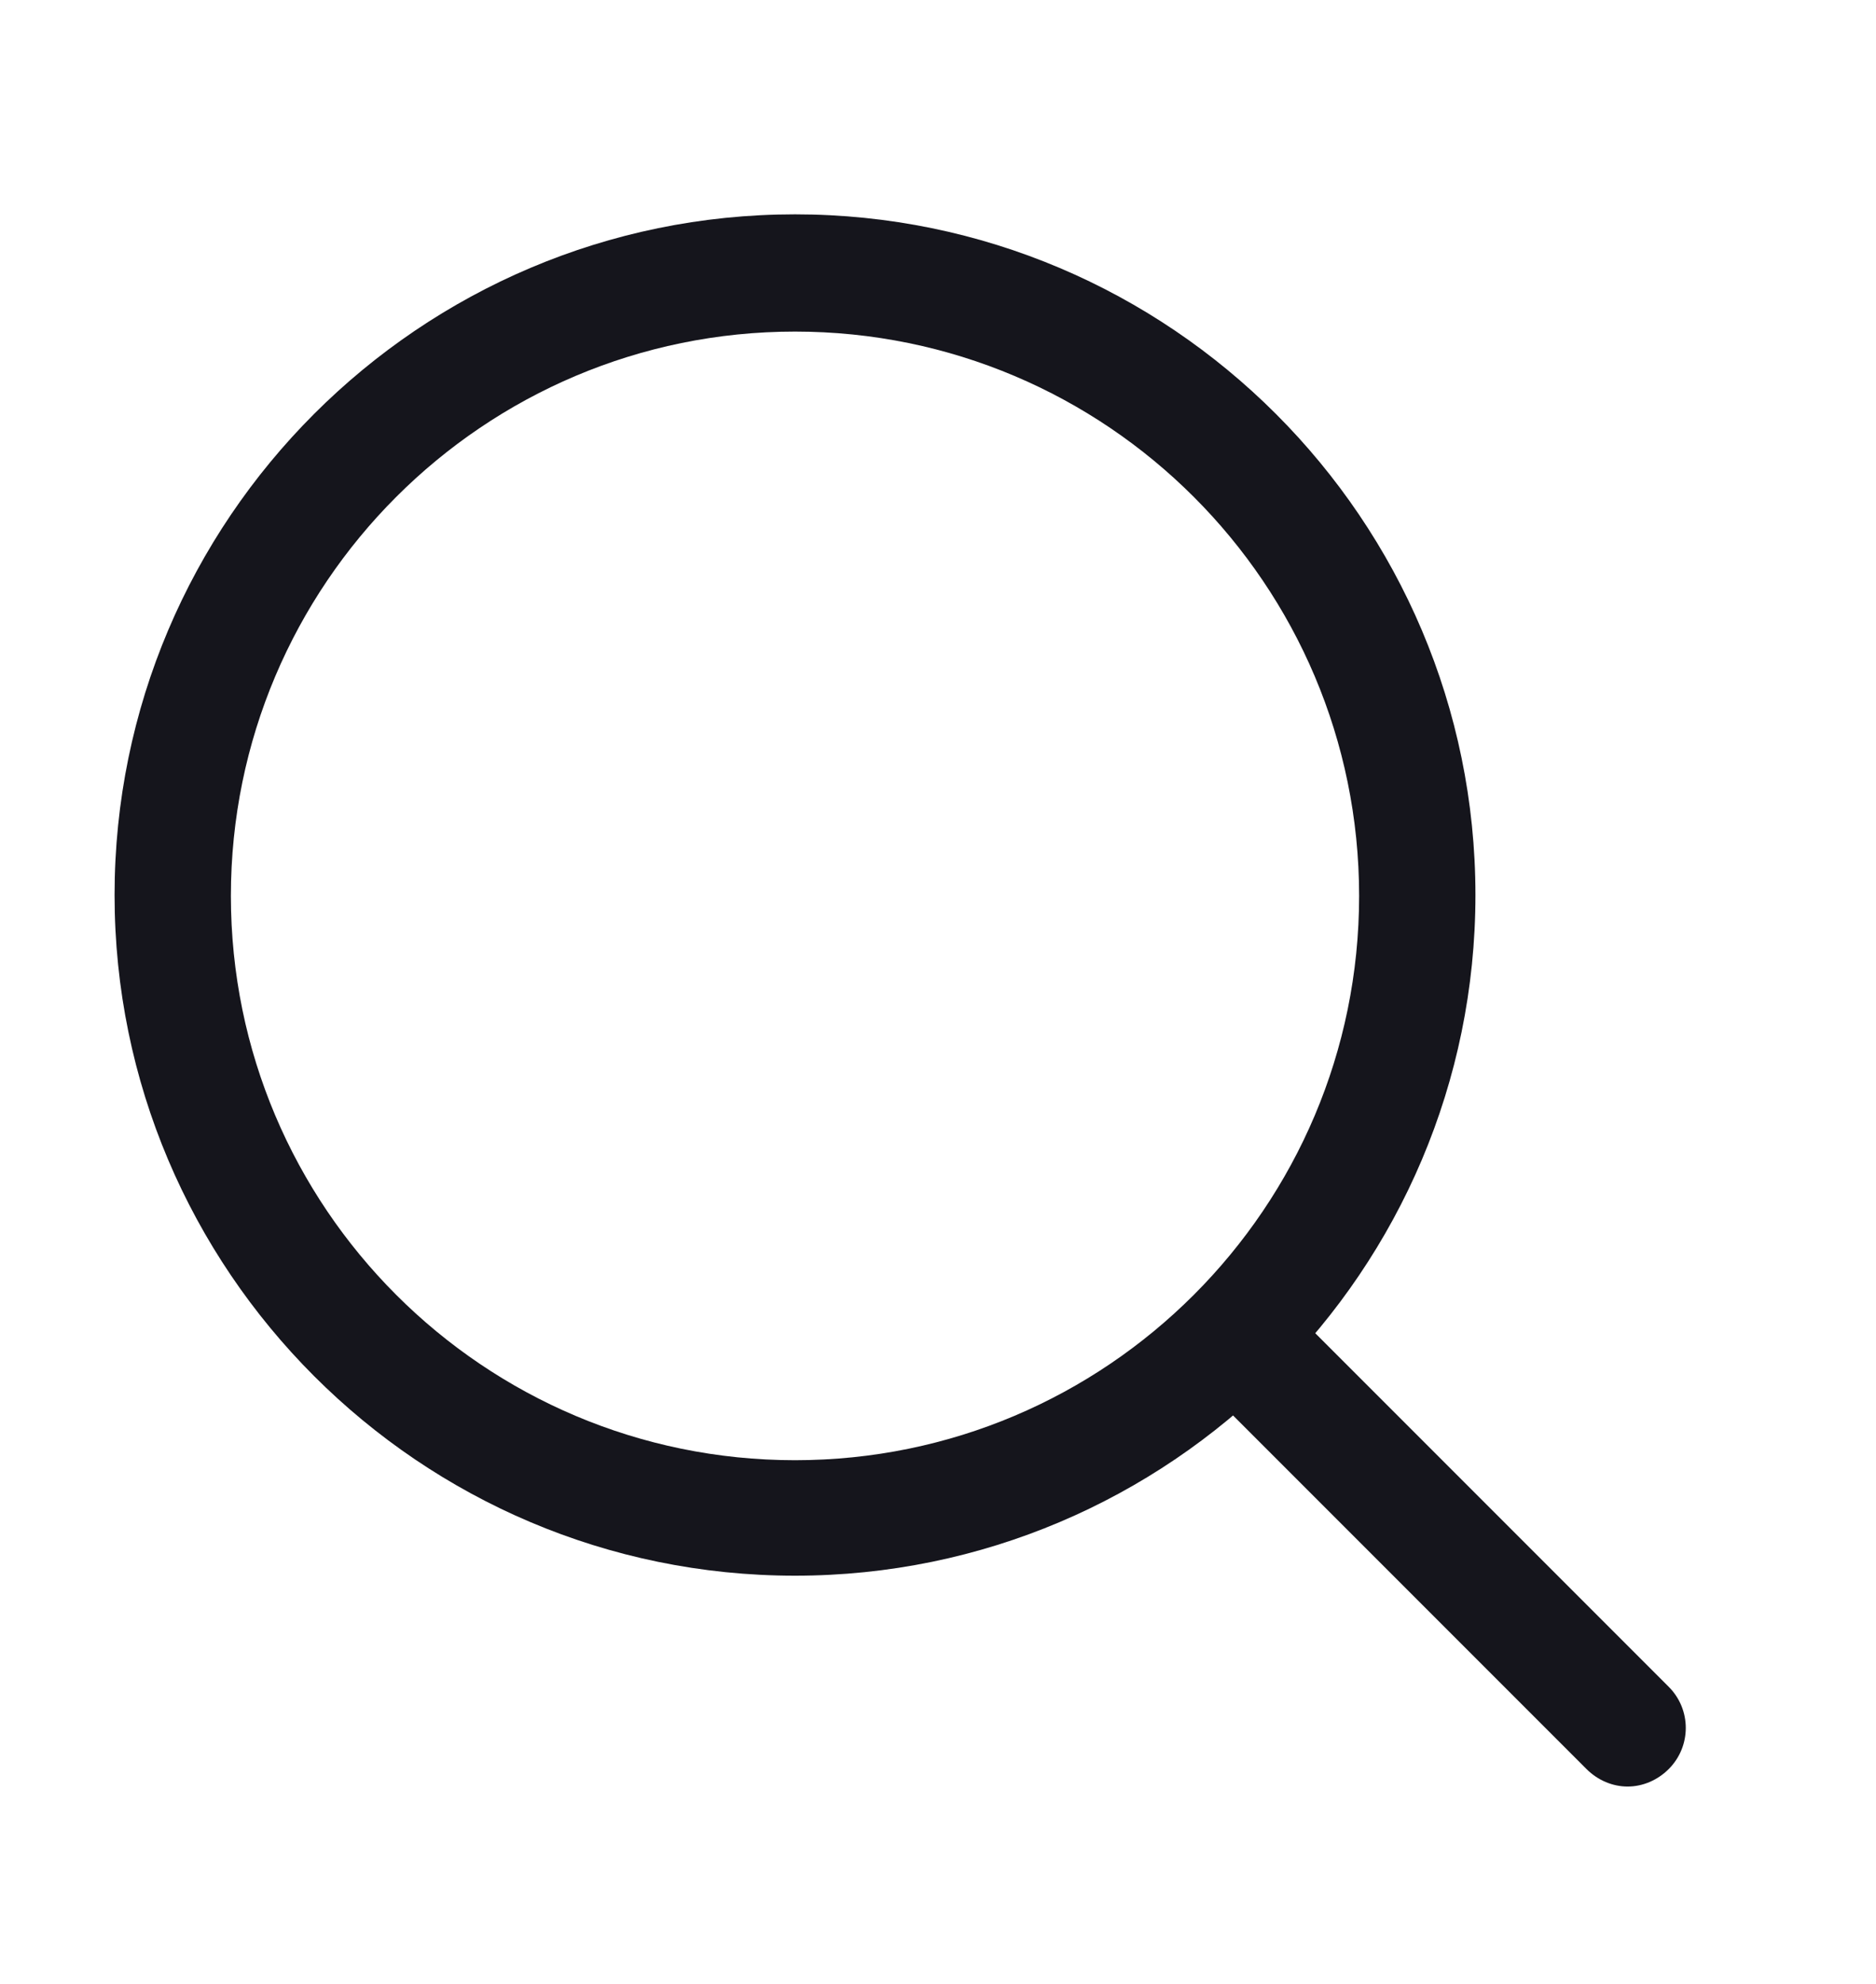 <?xml version="1.0" encoding="UTF-8"?>
<svg xmlns="http://www.w3.org/2000/svg" version="1.1" viewBox="0 0 21.45 22.68">
  <defs>
    <style>
      .cls-1 {
        fill: #15151c;
      }
    </style>
  </defs>
  <!-- Generator: Adobe Illustrator 28.7.1, SVG Export Plug-In . SVG Version: 1.2.0 Build 142)  -->
  <g>
    <g id="Layer_1">
      <g>
        <path class="cls-1" d="M9.09,18.01c-4.29,0-7.78-3.49-7.78-7.78s3.49-7.78,7.78-7.78,7.78,3.49,7.78,7.78-3.49,7.78-7.78,7.78ZM9.09,3.79c-3.56,0-6.45,2.89-6.45,6.45s2.89,6.45,6.45,6.45,6.45-2.89,6.45-6.45-2.89-6.45-6.45-6.45Z"/>
        <path class="cls-1" d="M18.61,20.42c-.17,0-.34-.07-.47-.2l-4.27-4.27c-.26-.26-.26-.68,0-.94s.68-.26.94,0l4.27,4.27c.26.26.26.68,0,.94-.13.13-.3.2-.47.2Z"/>
      </g>
    </g>
  </g>
</svg>
